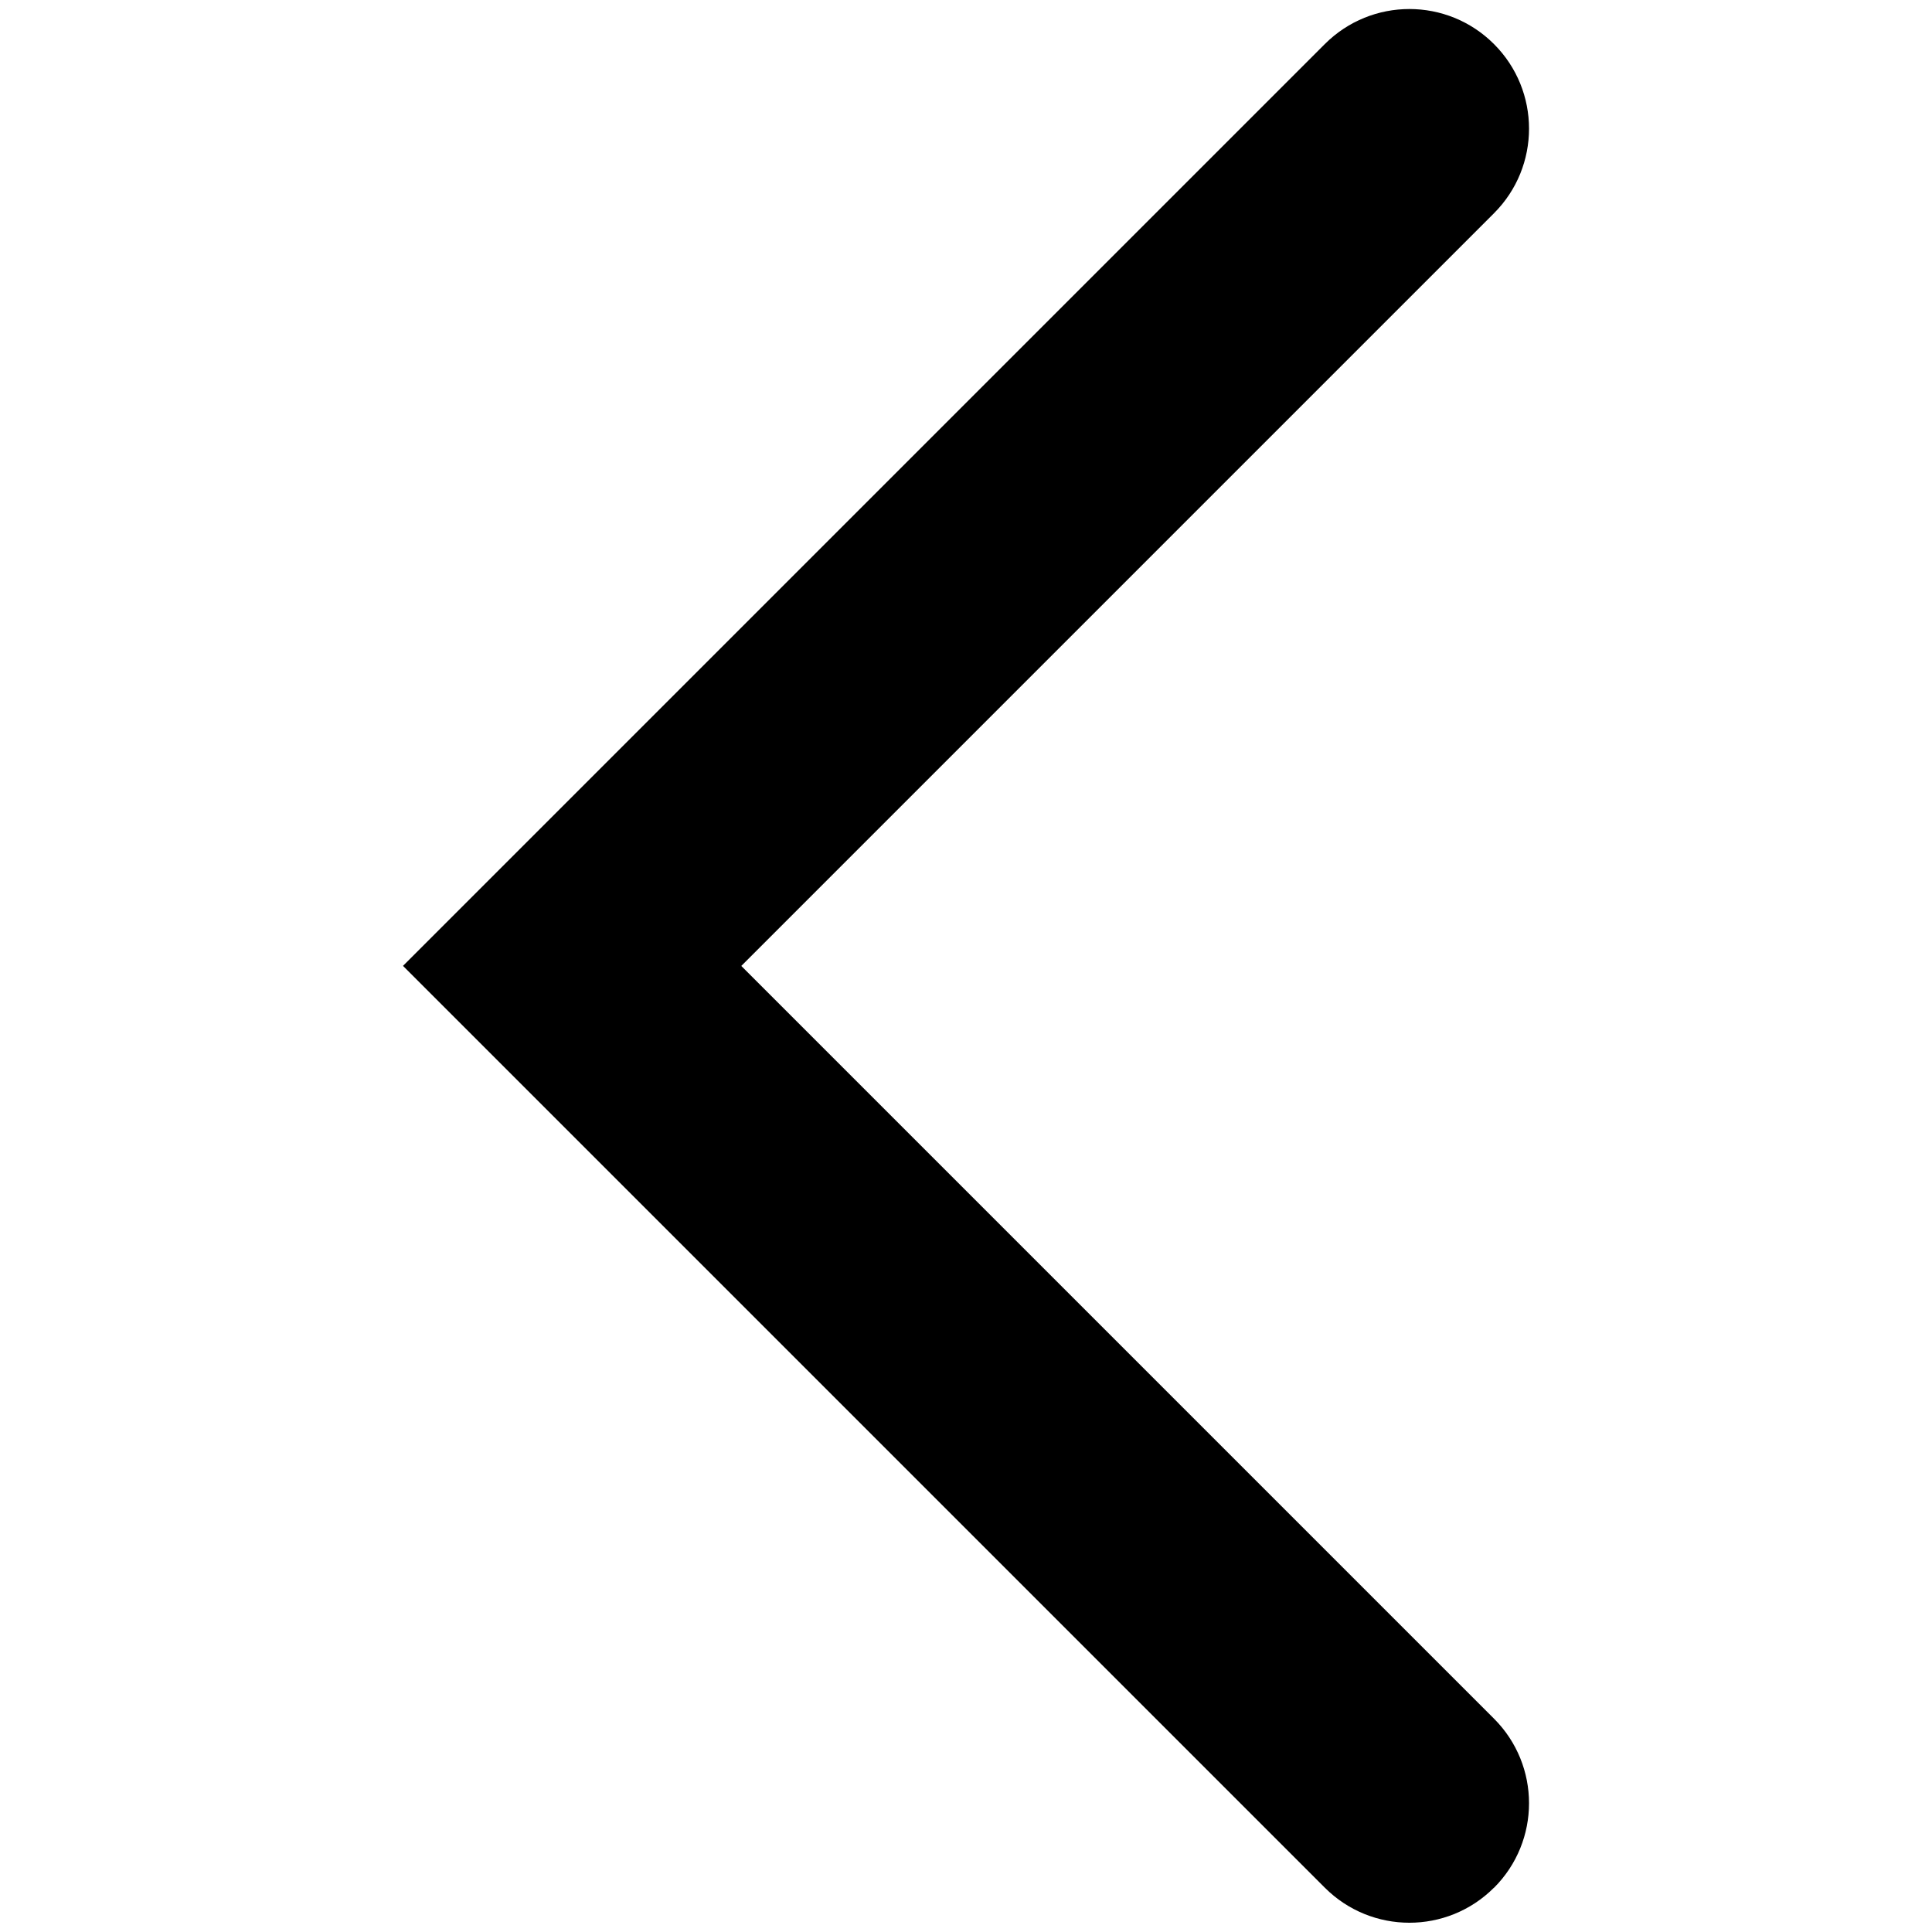 <svg fill="none" version="1.1" viewBox="0 0 32 32" xmlns="http://www.w3.org/2000/svg">
 <path d="m24.745 31.268c0.774-0.774 0.774-2.028 0-2.802l-12.467-12.467 12.467-12.467c0.774-0.774 0.774-2.028 0-2.802-0.774-0.774-2.028-0.774-2.802 0l-15.268 15.268 15.268 15.268c0.774 0.774 2.028 0.774 2.802 0z" clip-rule="evenodd" fill="#000" fill-rule="evenodd" stroke-width="1.981"/>
</svg>
